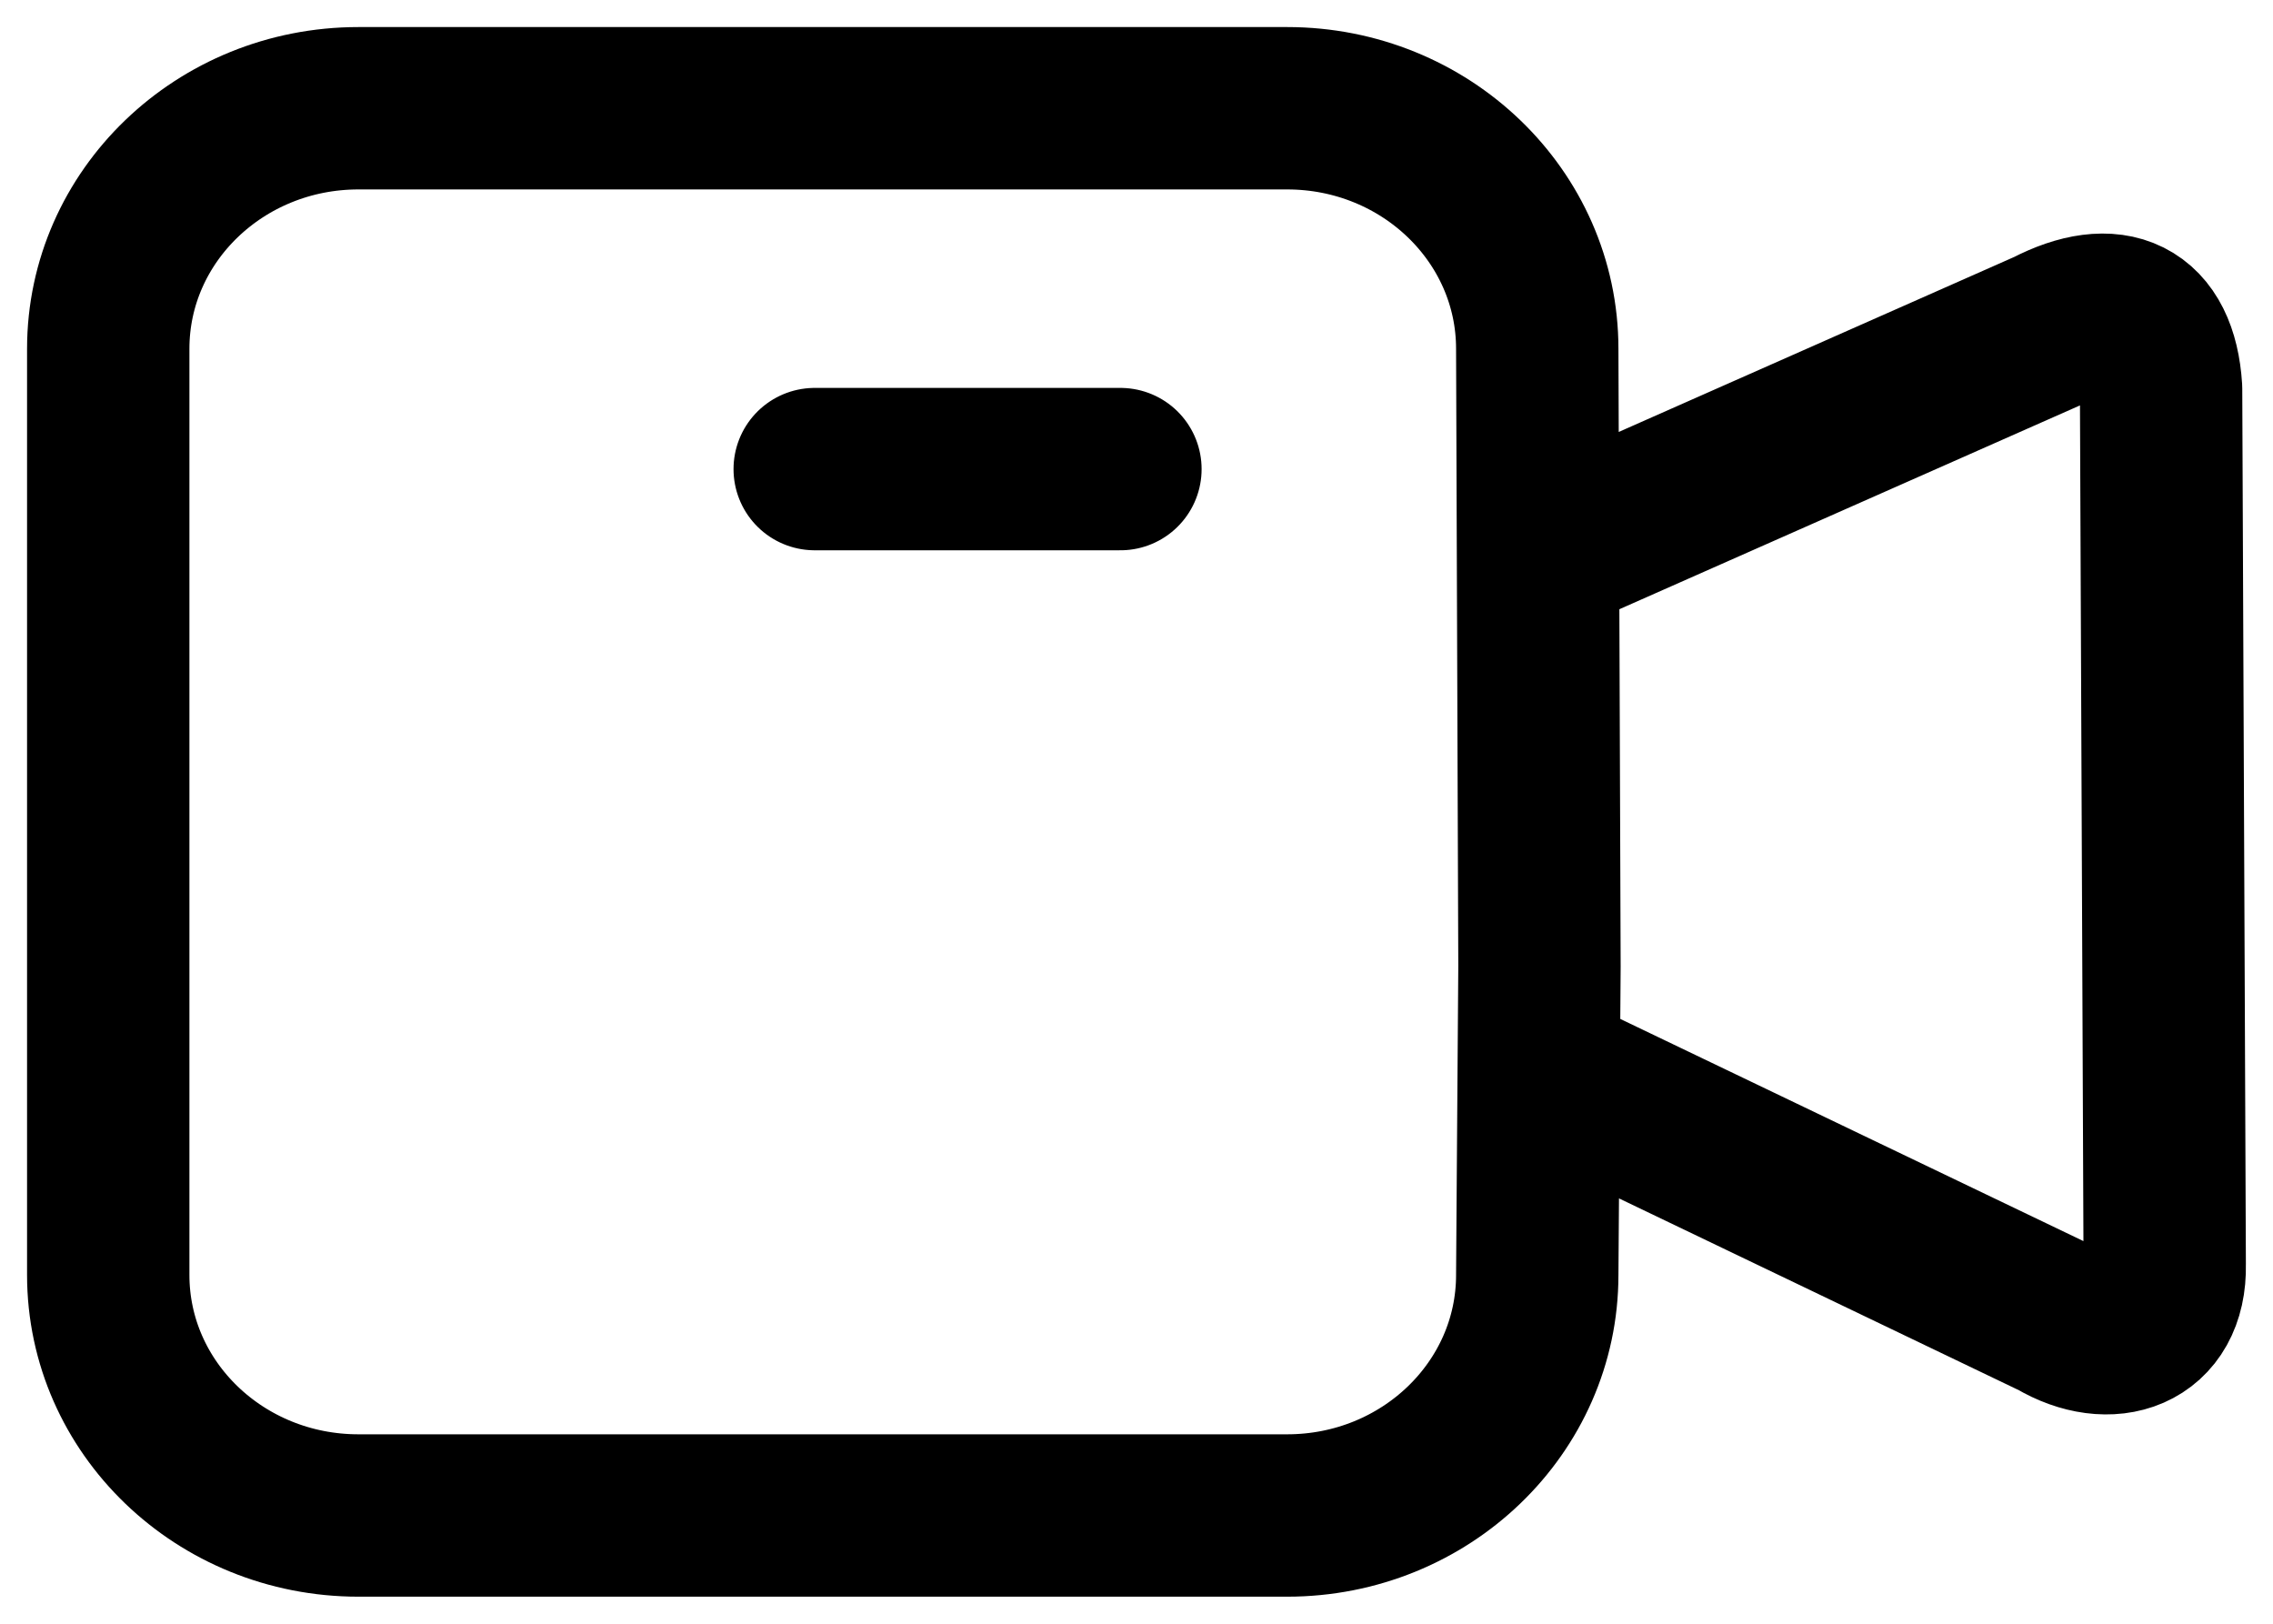 <svg width="42" height="30" viewBox="0 0 42 30" fill="none" xmlns="http://www.w3.org/2000/svg">
<path d="M20.703 8.667H15.054M28.446 19.773L37.997 24.354C38.987 24.941 40.026 24.595 39.999 23.371L39.932 7.182C39.848 5.853 39.043 5.491 37.857 6.105L28.419 10.281M6.622 28H23.784C26.336 28 28.405 26.01 28.405 23.556L28.446 17.855L28.405 6.444C28.405 3.99 26.336 2 23.784 2H6.622C4.069 2 2 3.99 2 6.444V23.556C2 26.01 4.069 28 6.622 28Z" stroke="black" stroke-width="3" stroke-linecap="round" stroke-linejoin="round"/>
</svg>
